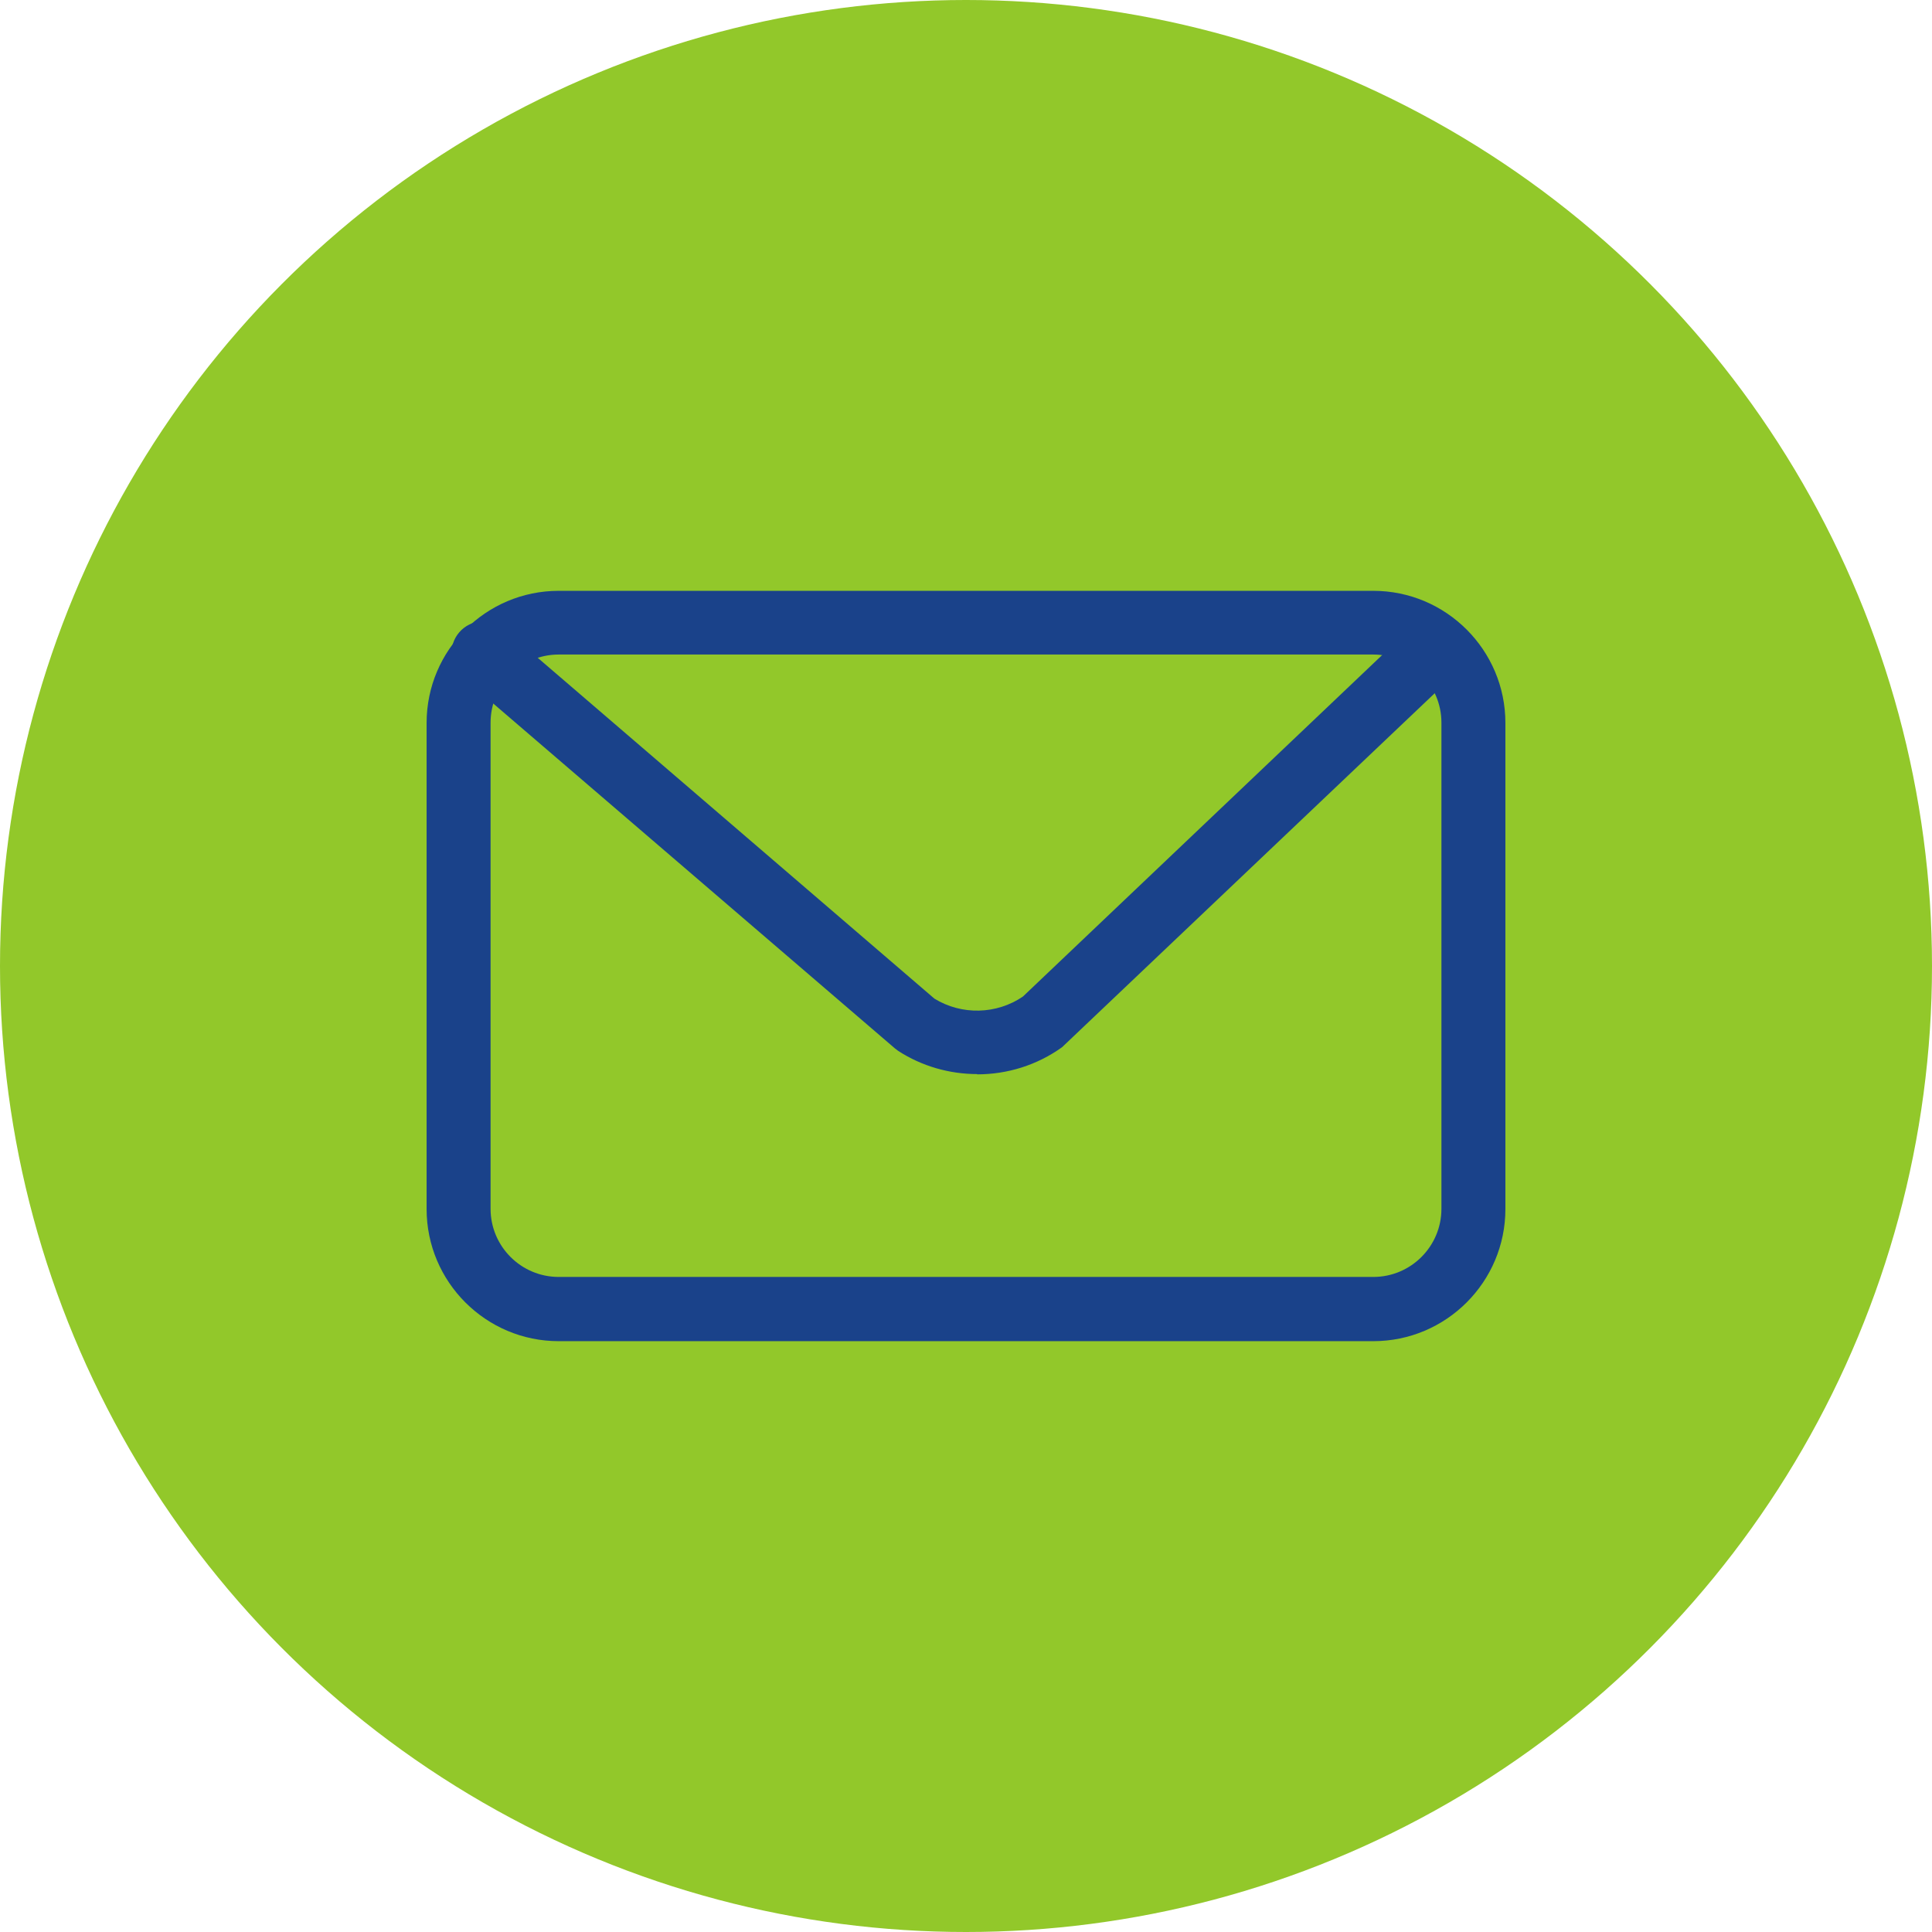 <?xml version="1.0" encoding="UTF-8"?>
<svg width="74px" height="74px" viewBox="0 0 74 74" version="1.1" xmlns="http://www.w3.org/2000/svg" xmlns:xlink="http://www.w3.org/1999/xlink">
    <title>Mail_Icon</title>
    <g id="Home-Page/Popups" stroke="none" stroke-width="1" fill="none" fill-rule="evenodd">
        <g id="0.2_HCP_NAUS_Home-Page-V1-Copy-2" transform="translate(-137, -2880)" fill-rule="nonzero">
            <g id="Mail_Icon" transform="translate(137, 2880)">
                <circle id="Oval" fill="#92C82A" cx="37" cy="37" r="37"></circle>
                <g id="Group" transform="translate(16.34, 22.63)" fill="#1A428A">
                    <path d="M36.26,28.74 L5.06,28.74 C2.27,28.74 0,26.47 0,23.68 L0,5.06 C0,2.27 2.27,0 5.06,0 L36.26,0 C39.05,0 41.32,2.27 41.32,5.06 L41.32,23.68 C41.32,26.47 39.05,28.74 36.26,28.74 Z M5.06,2.44 C3.62,2.44 2.45,3.61 2.45,5.05 L2.45,23.67 C2.45,25.11 3.62,26.28 5.06,26.28 L36.26,26.28 C37.7,26.28 38.87,25.11 38.87,23.67 L38.87,5.05 C38.87,3.61 37.7,2.44 36.26,2.44 L5.06,2.44 Z" id="Shape"></path>
                    <path d="M21.09,18.51 C20.03,18.51 18.97,18.21 18.06,17.62 L17.93,17.52 L1.38,3.31 C0.87,2.87 0.81,2.1 1.25,1.59 C1.69,1.08 2.46,1.02 2.97,1.46 L19.45,15.62 C20.49,16.26 21.83,16.23 22.84,15.54 L37.61,1.5 C38.1,1.03 38.87,1.05 39.34,1.54 C39.81,2.03 39.79,2.8 39.3,3.27 L24.34,17.48 C23.38,18.17 22.24,18.52 21.09,18.52 L21.09,18.51 Z" id="Path"></path>
                </g>
            </g>
        </g>
    </g>
</svg>